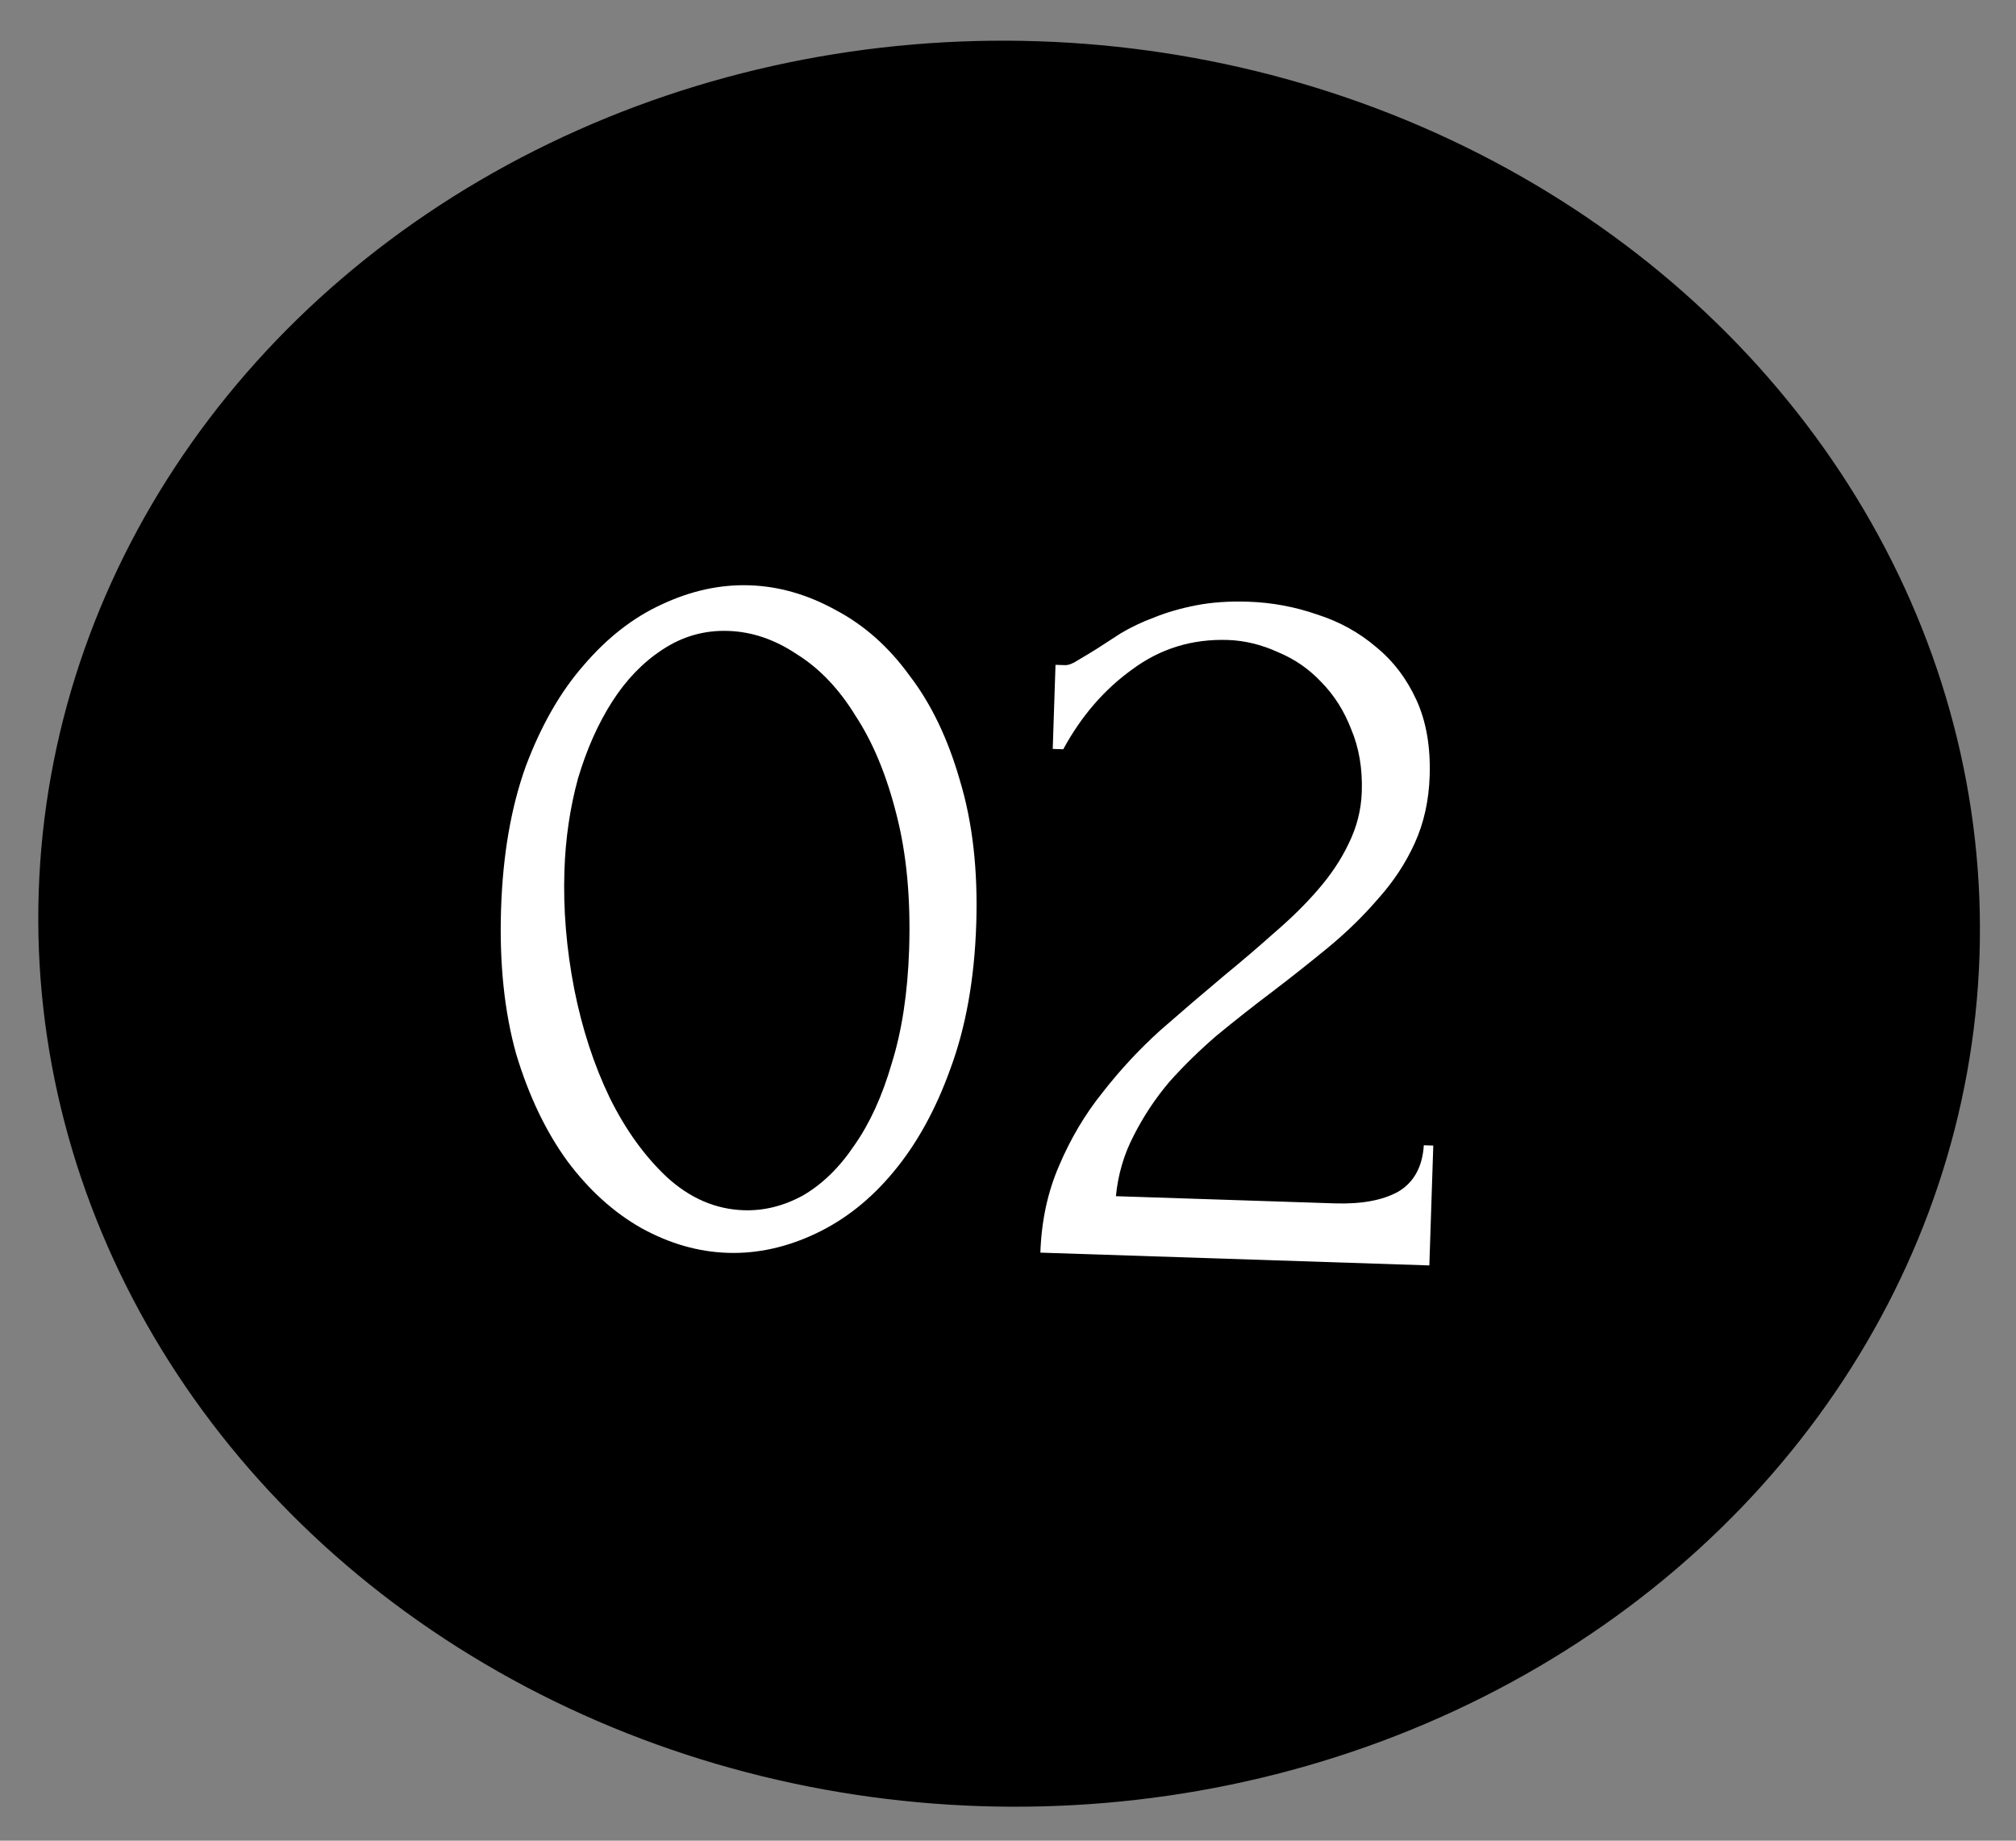 <?xml version="1.0" encoding="UTF-8"?> <svg xmlns="http://www.w3.org/2000/svg" width="69" height="63" viewBox="0 0 69 63" fill="none"><rect x="0" y="0" width="69" height="63" fill="#808080" stroke="none"/> <ellipse cx="34.538" cy="31.615" rx="33.231" ry="30.219" transform="rotate(1.885 34.538 31.615)" fill="black"></ellipse> <path d="M17.15 31.099C17.211 29.252 17.492 27.628 17.995 26.228C18.521 24.829 19.183 23.674 19.982 22.764C20.781 21.83 21.668 21.138 22.643 20.69C23.643 20.219 24.647 20 25.655 20.033C26.662 20.066 27.649 20.351 28.616 20.887C29.584 21.399 30.424 22.147 31.136 23.131C31.872 24.092 32.446 25.287 32.855 26.717C33.288 28.148 33.474 29.787 33.413 31.634C33.352 33.505 33.057 35.153 32.53 36.576C32.028 37.976 31.377 39.156 30.577 40.114C29.802 41.049 28.914 41.752 27.914 42.223C26.914 42.695 25.91 42.914 24.903 42.88C23.895 42.847 22.908 42.563 21.941 42.027C20.998 41.491 20.159 40.731 19.423 39.747C18.688 38.738 18.103 37.518 17.67 36.087C17.262 34.633 17.088 32.97 17.15 31.099ZM31.116 32.495C31.172 30.768 31.031 29.239 30.69 27.907C30.351 26.551 29.884 25.419 29.289 24.511C28.72 23.58 28.047 22.873 27.27 22.391C26.518 21.886 25.734 21.62 24.919 21.594C24.103 21.567 23.352 21.782 22.664 22.24C22.002 22.674 21.43 23.268 20.949 24.02C20.468 24.773 20.079 25.648 19.782 26.647C19.509 27.647 19.354 28.698 19.318 29.802C19.274 31.121 19.386 32.469 19.653 33.847C19.921 35.2 20.324 36.438 20.863 37.561C21.404 38.659 22.058 39.569 22.827 40.291C23.619 41.013 24.495 41.39 25.455 41.422C26.151 41.445 26.829 41.275 27.489 40.913C28.15 40.526 28.733 39.957 29.238 39.205C29.767 38.454 30.194 37.52 30.519 36.402C30.868 35.285 31.067 33.983 31.116 32.495ZM36.126 22.755L36.45 22.765C36.57 22.769 36.716 22.714 36.888 22.6C37.083 22.486 37.292 22.361 37.512 22.224C37.758 22.064 38.04 21.881 38.359 21.676C38.702 21.471 39.08 21.291 39.493 21.137C39.931 20.959 40.416 20.819 40.948 20.716C41.479 20.614 42.069 20.573 42.717 20.594C43.532 20.621 44.32 20.767 45.08 21.032C45.84 21.273 46.512 21.644 47.096 22.143C47.681 22.619 48.141 23.222 48.477 23.954C48.813 24.685 48.965 25.555 48.932 26.562C48.904 27.402 48.735 28.165 48.424 28.851C48.114 29.537 47.696 30.171 47.173 30.755C46.673 31.338 46.103 31.896 45.461 32.427C44.844 32.935 44.203 33.442 43.538 33.949C42.898 34.432 42.269 34.928 41.652 35.435C41.059 35.944 40.513 36.478 40.014 37.038C39.54 37.599 39.135 38.21 38.801 38.871C38.468 39.509 38.266 40.199 38.193 40.941L45.677 41.187C46.589 41.217 47.313 41.085 47.851 40.79C48.39 40.472 48.684 39.941 48.732 39.198L49.056 39.209L48.921 43.311L35.608 42.873C35.644 41.793 35.856 40.804 36.246 39.904C36.637 38.98 37.132 38.144 37.733 37.396C38.335 36.623 38.995 35.912 39.713 35.264C40.454 34.616 41.183 33.991 41.899 33.391C42.492 32.906 43.06 32.42 43.604 31.934C44.172 31.448 44.669 30.96 45.093 30.47C45.542 29.956 45.896 29.428 46.154 28.884C46.437 28.317 46.588 27.722 46.609 27.098C46.635 26.306 46.514 25.594 46.247 24.961C46.004 24.329 45.661 23.789 45.22 23.342C44.802 22.896 44.309 22.556 43.74 22.321C43.173 22.062 42.601 21.923 42.025 21.904C40.802 21.864 39.71 22.2 38.75 22.913C37.791 23.602 37.005 24.513 36.391 25.645L36.031 25.633L36.126 22.755Z" fill="white"></path> </svg> 